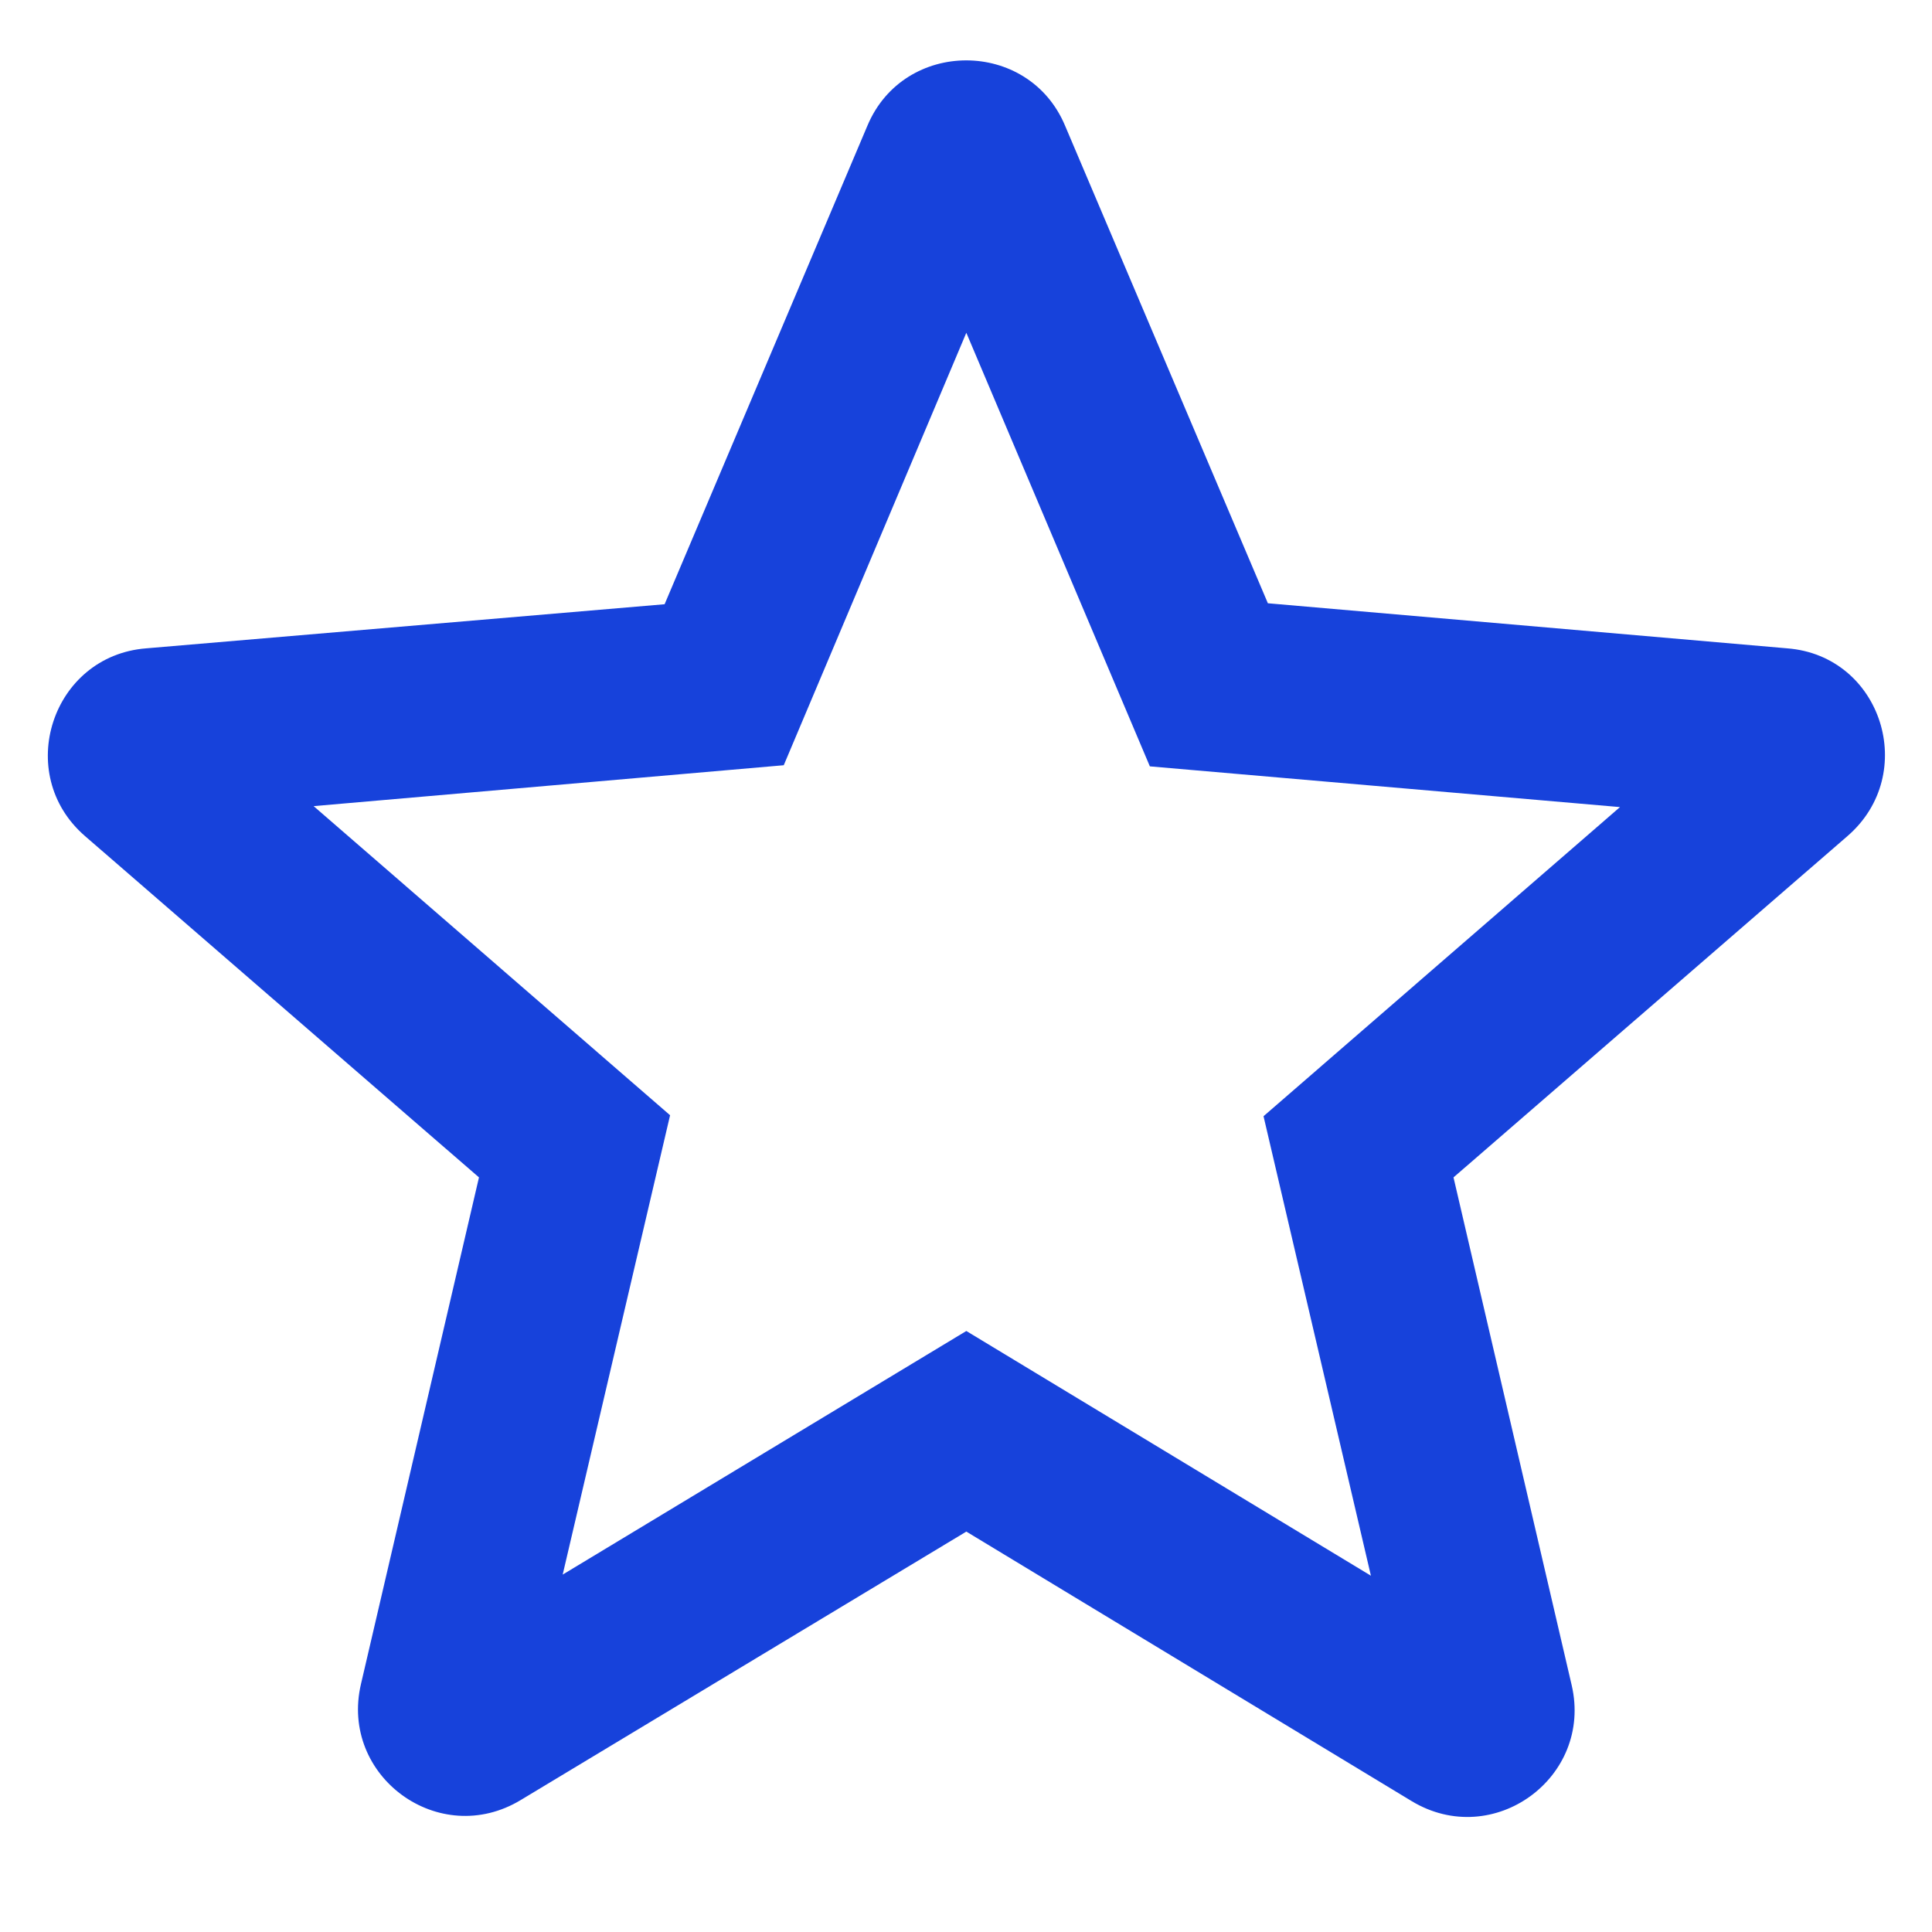<svg width="12" height="12" viewBox="0 0 12 12" fill="none" xmlns="http://www.w3.org/2000/svg">
<path d="M11.101 4.027L7.875 3.747L6.615 0.78C6.388 0.24 5.615 0.24 5.388 0.78L4.128 3.753L0.908 4.027C0.322 4.073 0.082 4.807 0.528 5.193L2.975 7.313L2.242 10.46C2.108 11.033 2.728 11.487 3.235 11.18L6.002 9.513L8.768 11.187C9.275 11.493 9.895 11.04 9.762 10.467L9.028 7.313L11.475 5.193C11.921 4.807 11.688 4.073 11.101 4.027ZM6.002 8.267L3.495 9.78L4.162 6.927L1.948 5.007L4.868 4.753L6.002 2.067L7.142 4.76L10.062 5.013L7.848 6.933L8.515 9.787L6.002 8.267Z" fill="#1742DB"/>
</svg>
